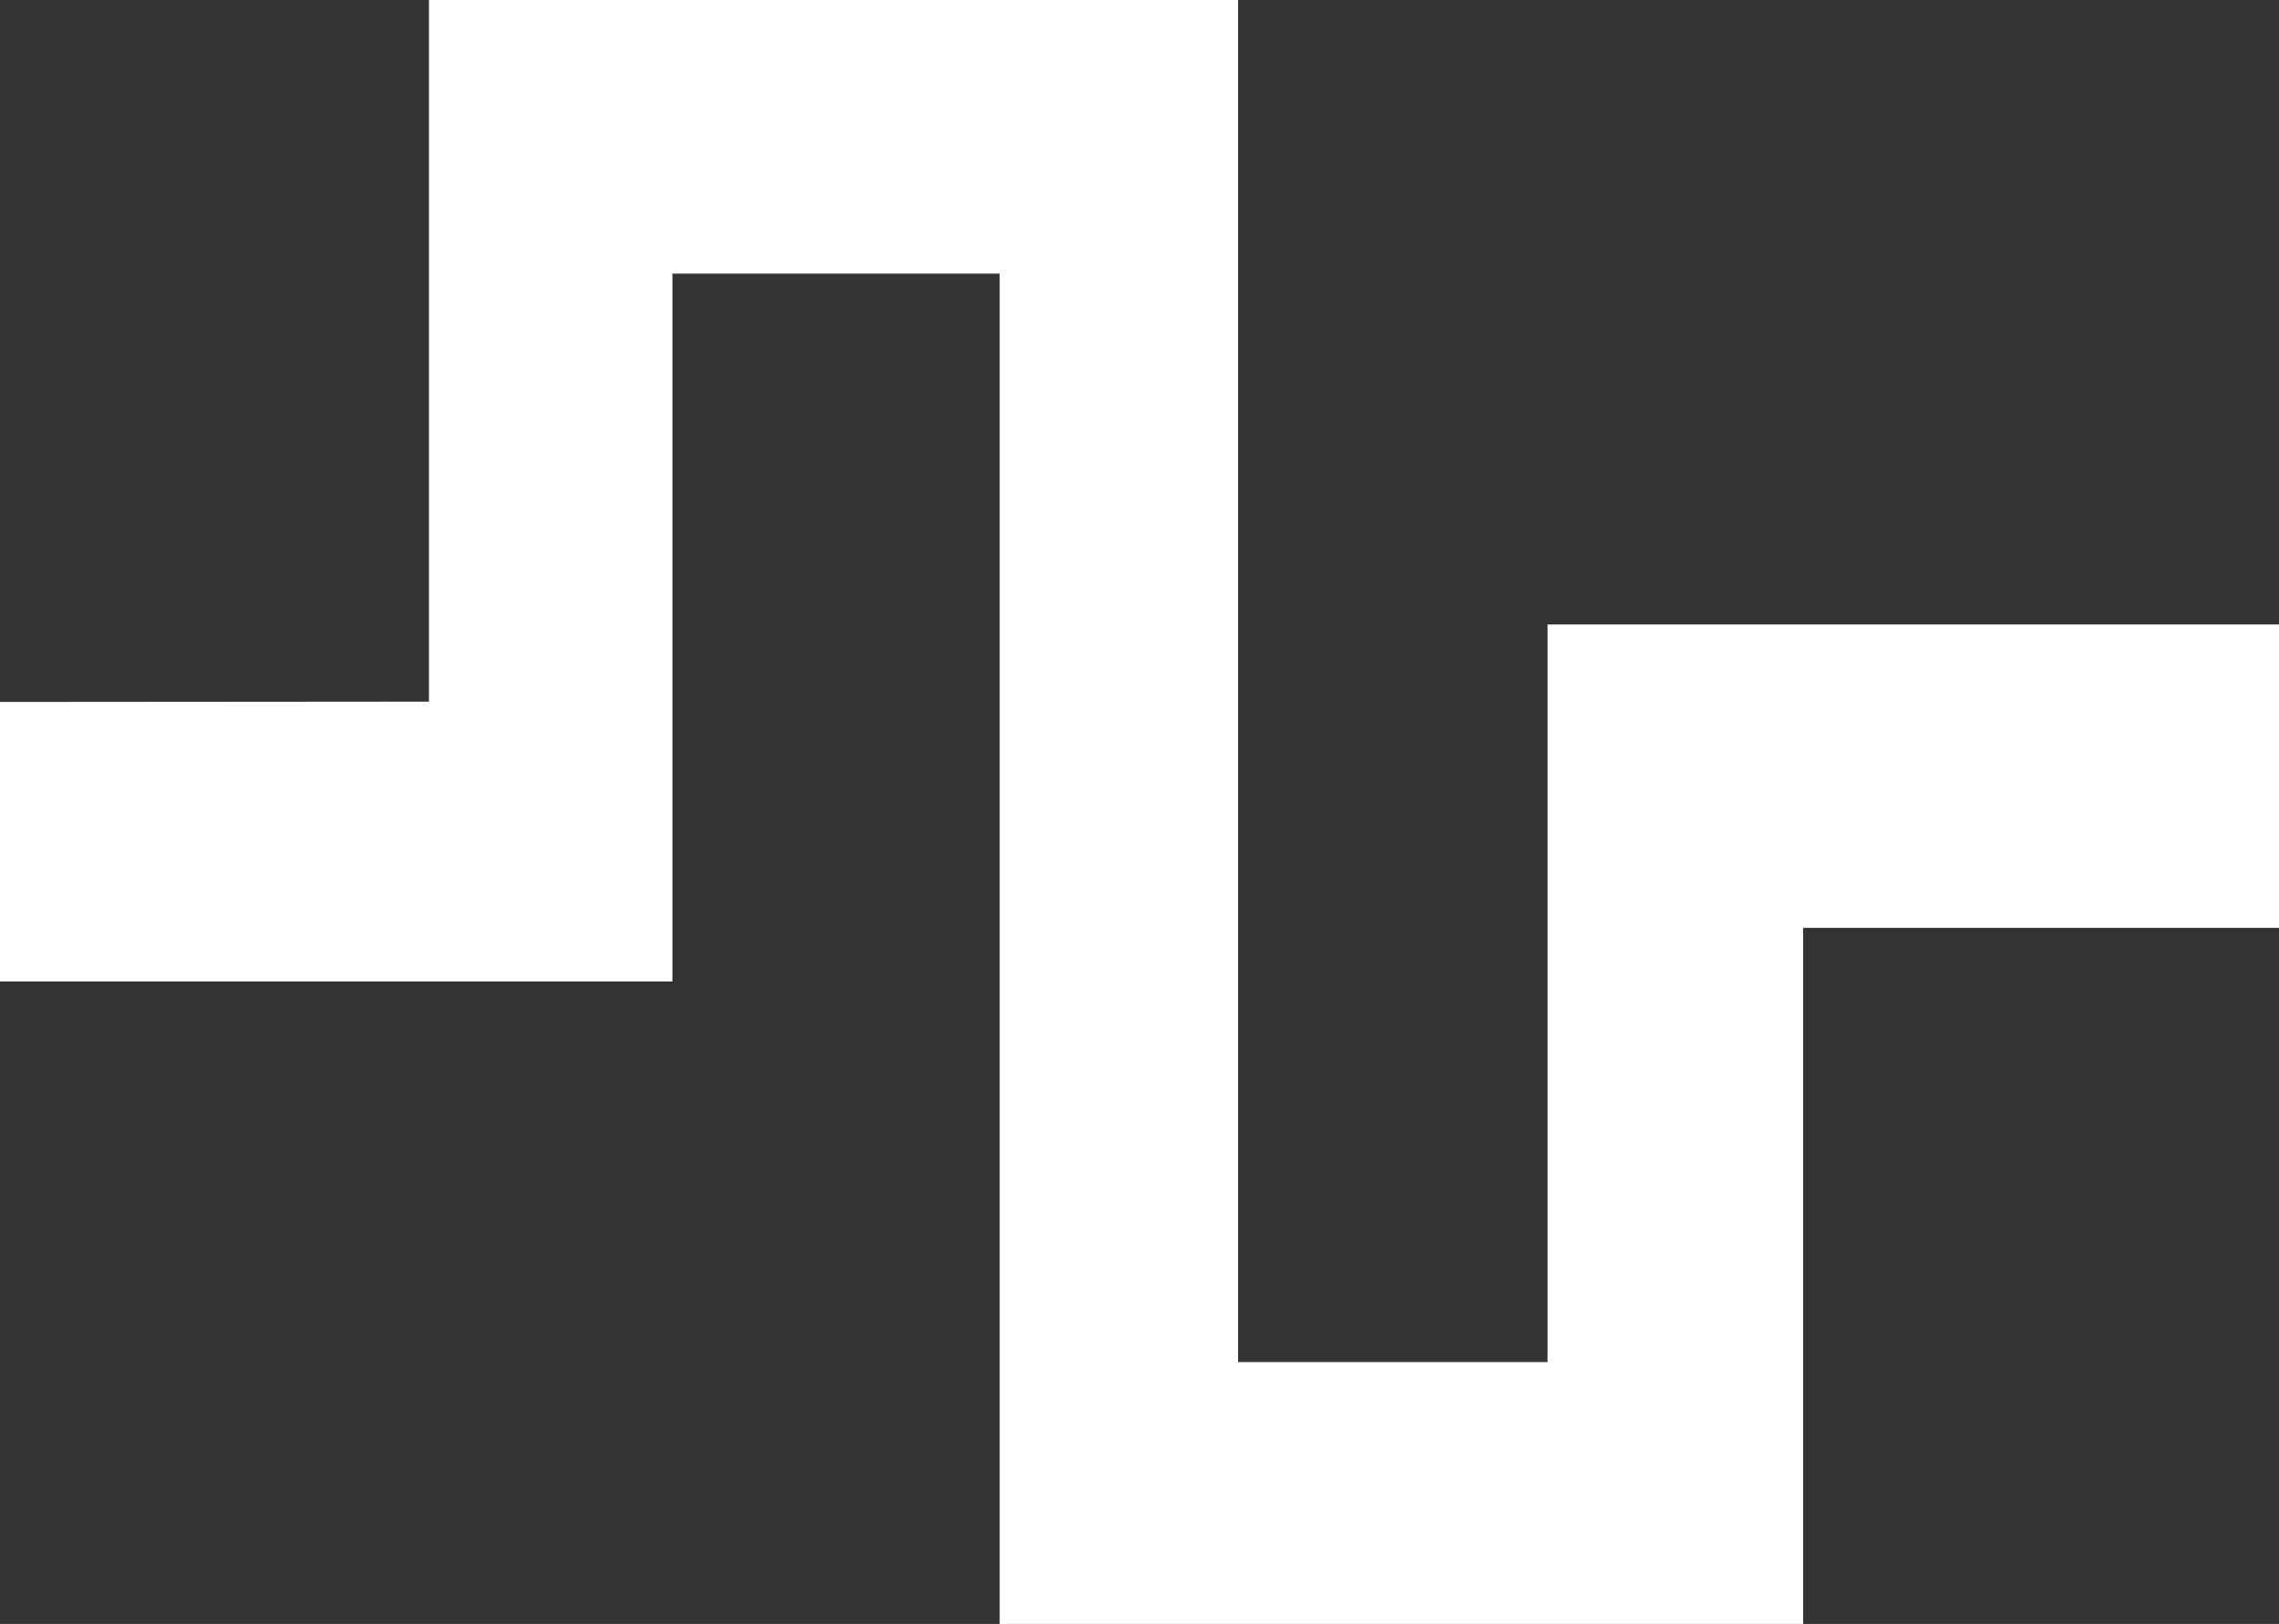 <svg xmlns="http://www.w3.org/2000/svg" width="40.803" height="29.083" viewBox="0 0 40.803 29.083">
  <rect x="0" y="0" width="40.803" height="29.083" fill="#333333" stroke="none"/>
  <g id="Group_5000" data-name="Group 5000" transform="translate(-306 -4460)">
    <path id="Path_5984" data-name="Path 5984" d="M9126.416,754.654v5.007h12.039V746.984h5.859v24.183H9158.7V758.7h8.523v-5.433h-13.1v13.21h-5.541v-24.4h-14.486v12.571Z" transform="translate(-8820.416 3717.917)" fill="#fff"/>
  </g>
</svg>

